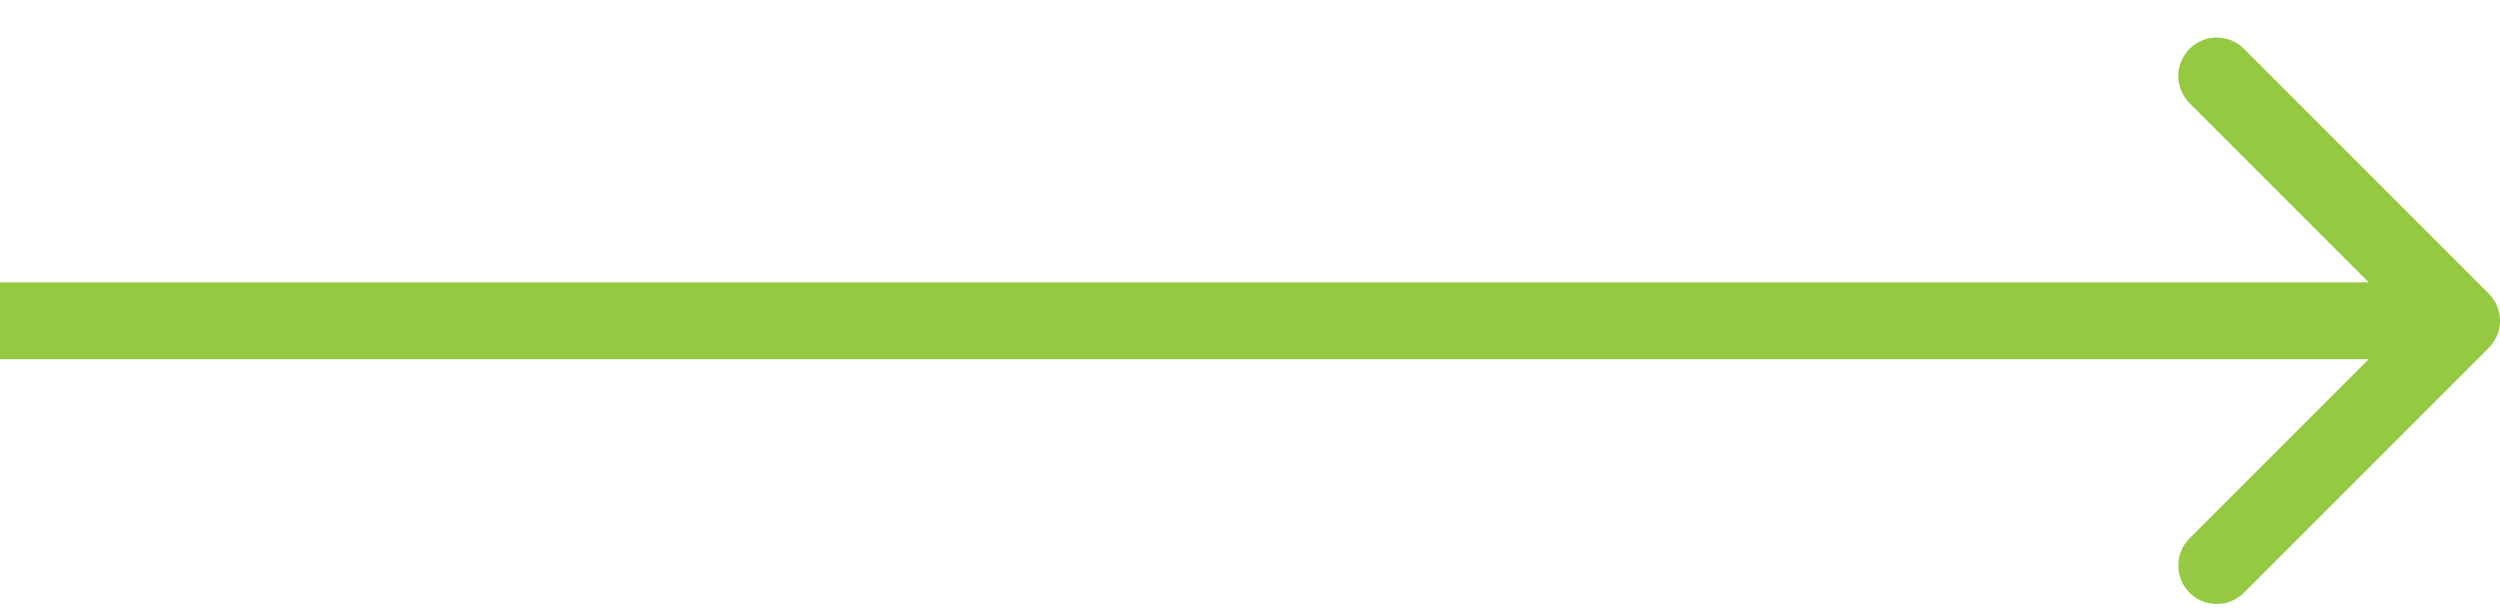 <svg width="65" height="16" viewBox="0 0 65 16" fill="none" xmlns="http://www.w3.org/2000/svg">
<path d="M64.707 9.047C65.098 8.656 65.098 8.023 64.707 7.633L58.343 1.269C57.953 0.878 57.319 0.878 56.929 1.269C56.538 1.659 56.538 2.292 56.929 2.683L62.586 8.34L56.929 13.997C56.538 14.387 56.538 15.02 56.929 15.411C57.319 15.801 57.953 15.801 58.343 15.411L64.707 9.047ZM-8.74228e-08 9.34L64 9.34L64 7.34L8.74228e-08 7.34L-8.74228e-08 9.34Z" fill="#96C942"/>
</svg>
